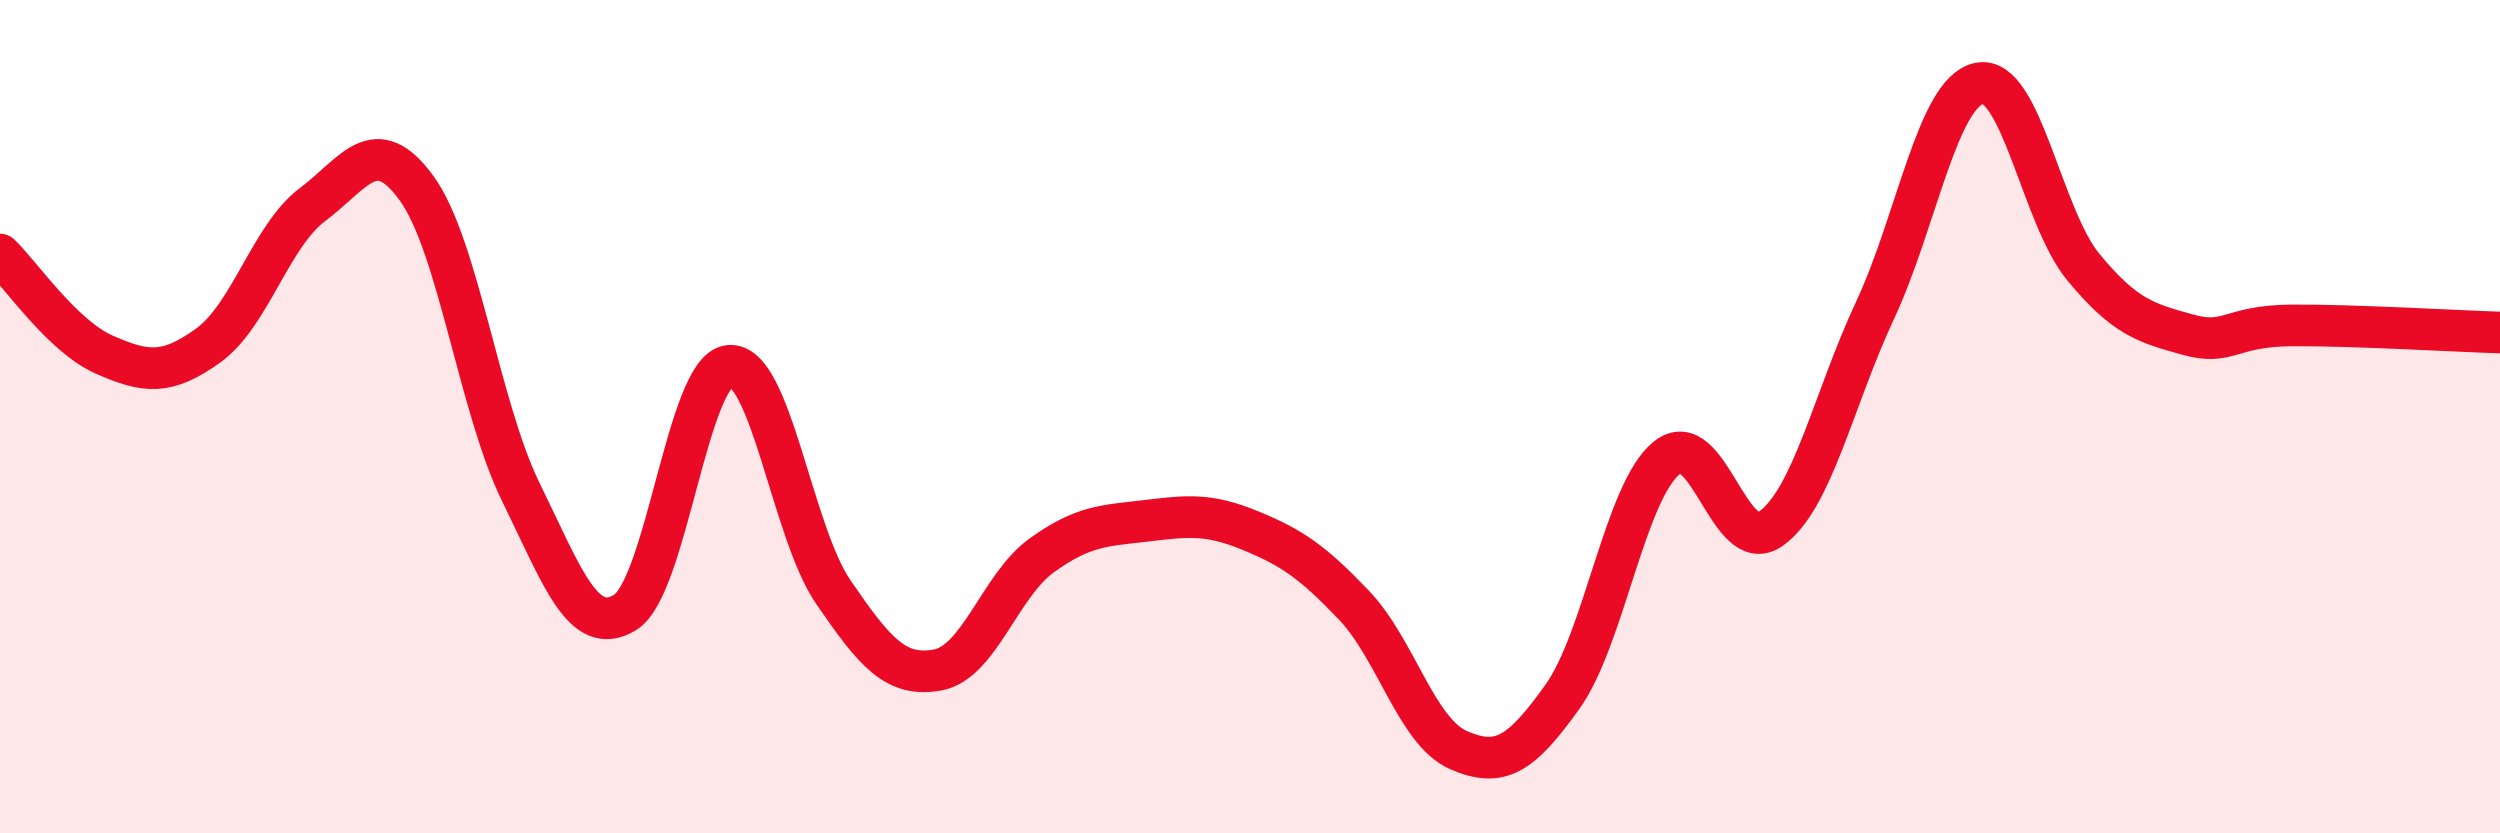 
    <svg width="60" height="20" viewBox="0 0 60 20" xmlns="http://www.w3.org/2000/svg">
      <path
        d="M 0,6.11 C 0.5,6.59 1.5,8.07 2.5,8.51 C 3.5,8.95 4,9.01 5,8.29 C 6,7.57 6.5,5.66 7.5,4.91 C 8.5,4.16 9,3.14 10,4.52 C 11,5.9 11.5,9.77 12.5,11.81 C 13.5,13.85 14,15.31 15,14.7 C 16,14.09 16.5,8.88 17.5,8.78 C 18.5,8.68 19,12.75 20,14.21 C 21,15.67 21.5,16.26 22.5,16.08 C 23.5,15.9 24,14.05 25,13.33 C 26,12.61 26.5,12.62 27.5,12.5 C 28.5,12.38 29,12.32 30,12.73 C 31,13.14 31.5,13.48 32.5,14.53 C 33.5,15.58 34,17.56 35,18 C 36,18.44 36.5,18.12 37.5,16.72 C 38.5,15.32 39,11.8 40,10.99 C 41,10.18 41.5,13.4 42.5,12.69 C 43.5,11.98 44,9.59 45,7.45 C 46,5.31 46.5,2.21 47.5,2 C 48.5,1.79 49,5.2 50,6.41 C 51,7.62 51.5,7.75 52.5,8.03 C 53.5,8.31 53.5,7.82 55,7.81 C 56.5,7.8 59,7.95 60,7.98L60 20L0 20Z"
        fill="#EB0A25"
        opacity="0.1"
        stroke-linecap="round"
        stroke-linejoin="round"
      />
      <path
        d="M 0,6.11 C 0.5,6.59 1.5,8.07 2.5,8.51 C 3.5,8.95 4,9.01 5,8.29 C 6,7.57 6.5,5.66 7.5,4.91 C 8.5,4.16 9,3.14 10,4.52 C 11,5.9 11.5,9.77 12.5,11.81 C 13.5,13.85 14,15.31 15,14.7 C 16,14.09 16.5,8.88 17.5,8.78 C 18.5,8.68 19,12.75 20,14.21 C 21,15.67 21.5,16.26 22.5,16.08 C 23.5,15.9 24,14.05 25,13.33 C 26,12.61 26.5,12.62 27.5,12.5 C 28.5,12.38 29,12.32 30,12.73 C 31,13.14 31.5,13.48 32.5,14.53 C 33.5,15.58 34,17.56 35,18 C 36,18.44 36.5,18.12 37.5,16.72 C 38.5,15.32 39,11.8 40,10.99 C 41,10.18 41.5,13.4 42.5,12.69 C 43.5,11.98 44,9.59 45,7.45 C 46,5.31 46.5,2.21 47.5,2 C 48.5,1.79 49,5.2 50,6.41 C 51,7.62 51.5,7.75 52.5,8.03 C 53.5,8.31 53.5,7.82 55,7.81 C 56.5,7.8 59,7.95 60,7.98"
        stroke="#EB0A25"
        stroke-width="1"
        fill="none"
        stroke-linecap="round"
        stroke-linejoin="round"
      />
    </svg>
  